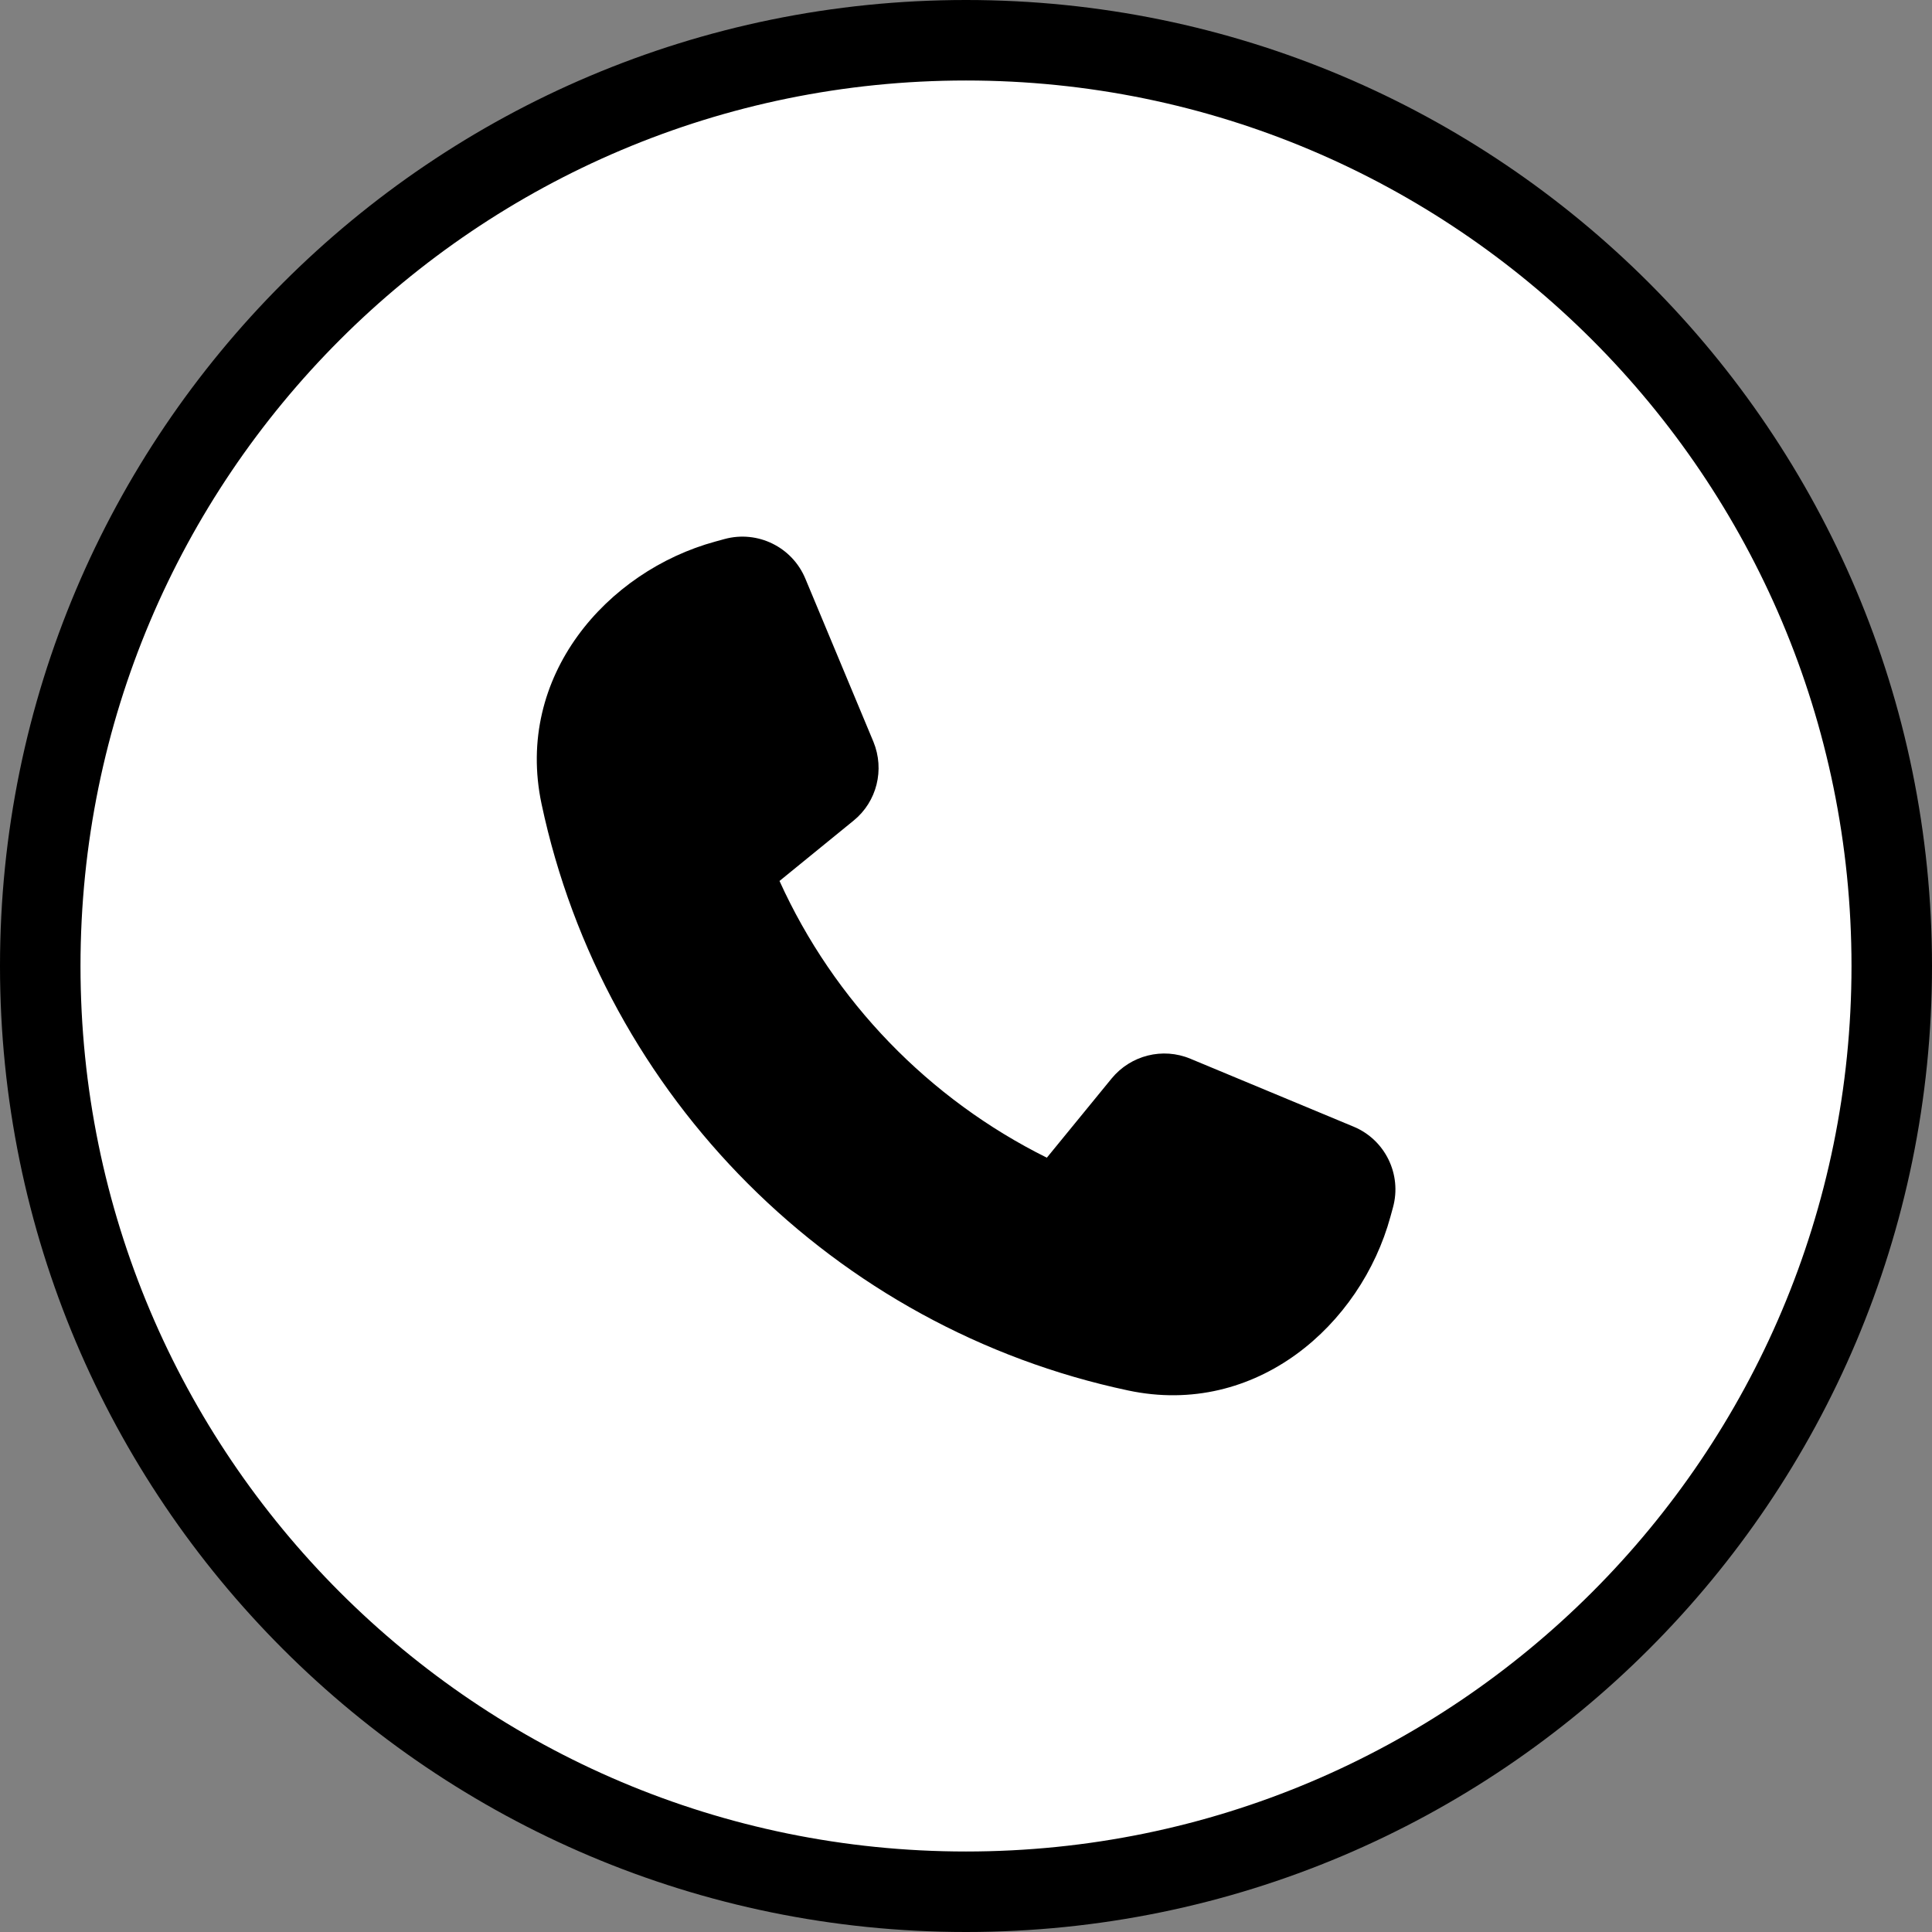 <?xml version="1.0" encoding="UTF-8"?> <svg xmlns="http://www.w3.org/2000/svg" width="72" height="72" viewBox="0 0 72 72" fill="none"><rect x="0" y="0" width="72" height="72" fill="#808080" stroke="none"/><path d="M36 1.5C55.054 1.5 70.5 16.946 70.5 36C70.5 55.054 55.054 70.5 36 70.5C16.946 70.5 1.5 55.054 1.5 36C1.5 16.946 16.946 1.5 36 1.5Z" fill="white" stroke="black" stroke-width="3"></path><path d="M30.012 21.562C29.519 20.381 28.231 19.756 27.006 20.087L26.663 20.181C22.625 21.281 19.175 25.194 20.181 29.956C22.5 40.894 31.106 49.5 42.044 51.819C46.812 52.831 50.719 49.375 51.819 45.337L51.913 44.994C52.25 43.763 51.619 42.475 50.444 41.987L44.362 39.456C43.331 39.025 42.138 39.325 41.425 40.194L39.013 43.144C34.619 40.962 31.081 37.312 29.05 32.831L31.812 30.581C32.681 29.875 32.975 28.681 32.55 27.644L30.012 21.562Z" fill="black"></path></svg> 